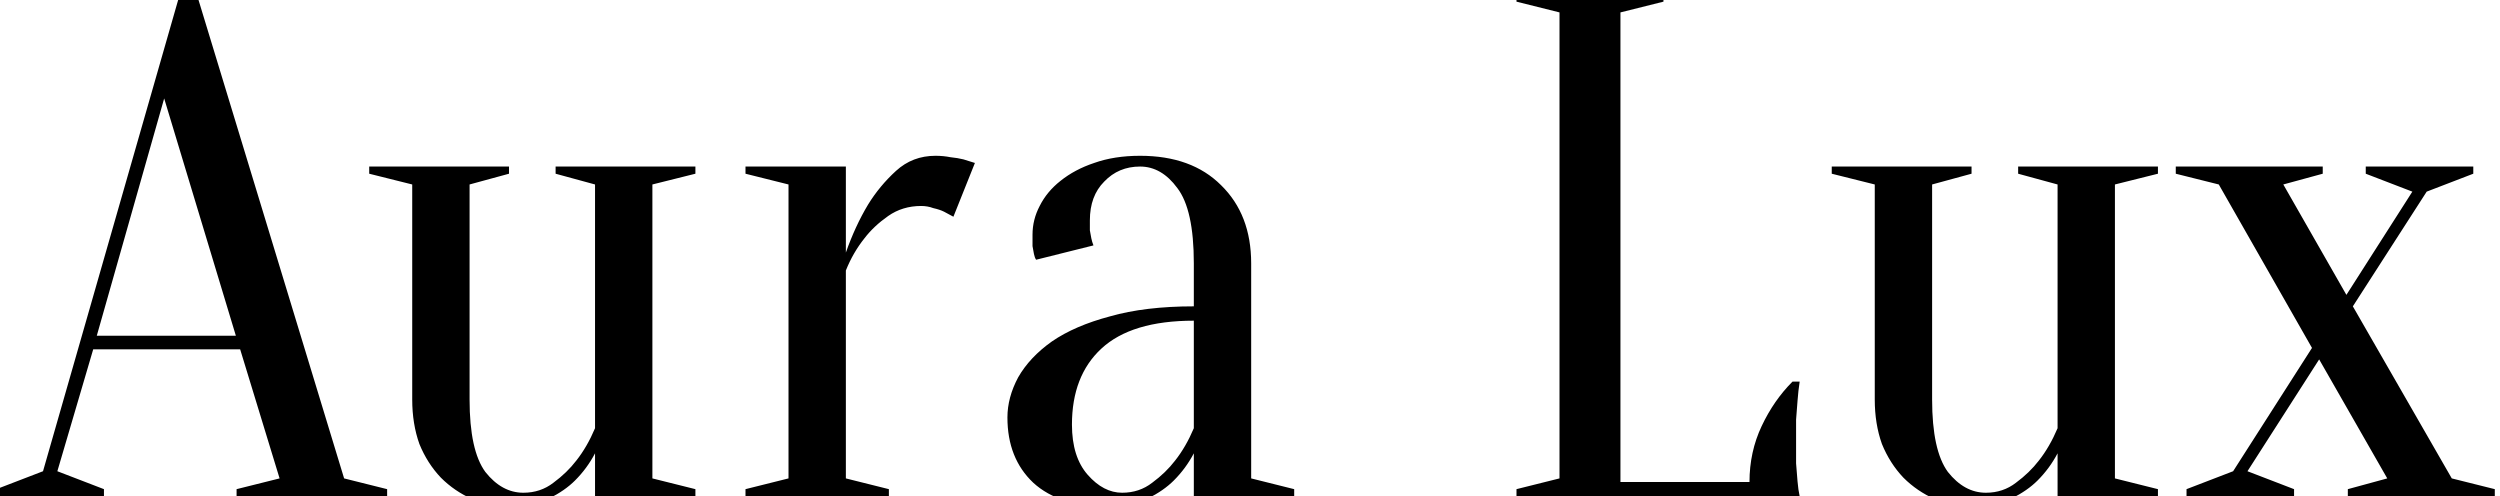 <svg xmlns="http://www.w3.org/2000/svg" width="136" height="27" viewBox="0 0 136 27" fill="none"><path d="M13.065 19.005H5.07L3.12 25.635L5.655 26.61V27H-0.195V26.61L2.34 25.635L9.945 -0.885H10.53L18.72 26.025L21.06 26.61V27H12.87V26.61L15.21 26.025L13.065 19.005ZM5.265 18.264H12.831L8.931 5.355L5.265 18.264ZM35.49 10.035V26.025L37.83 26.61V27H32.37V24.66C32.084 25.206 31.72 25.7 31.278 26.142C30.914 26.506 30.446 26.831 29.874 27.117C29.328 27.429 28.665 27.585 27.885 27.585C27.105 27.585 26.377 27.442 25.701 27.156C25.051 26.87 24.479 26.48 23.985 25.986C23.491 25.466 23.101 24.855 22.815 24.153C22.555 23.425 22.425 22.619 22.425 21.735V10.035L20.085 9.45V9.06H27.69V9.45L25.545 10.035V21.735C25.545 23.581 25.831 24.894 26.403 25.674C27.001 26.428 27.69 26.805 28.47 26.805C29.094 26.805 29.64 26.623 30.108 26.259C30.602 25.895 31.018 25.492 31.356 25.05C31.746 24.556 32.084 23.971 32.37 23.295V10.035L30.225 9.45V9.06H37.83V9.45L35.49 10.035ZM46.015 26.025L48.355 26.61V27H40.555V26.61L42.895 26.025V10.035L40.555 9.45V9.06H46.015V13.74C46.353 12.778 46.756 11.907 47.224 11.127C47.64 10.451 48.147 9.84 48.745 9.294C49.343 8.748 50.058 8.475 50.89 8.475C51.176 8.475 51.449 8.501 51.709 8.553C51.969 8.579 52.203 8.618 52.411 8.67C52.645 8.748 52.853 8.813 53.035 8.865L51.865 11.79C51.709 11.712 51.54 11.621 51.358 11.517C51.202 11.439 51.007 11.374 50.773 11.322C50.565 11.244 50.344 11.205 50.11 11.205C49.434 11.205 48.836 11.387 48.316 11.751C47.796 12.115 47.367 12.518 47.029 12.96C46.613 13.48 46.275 14.065 46.015 14.715V26.025ZM64.944 17.445C62.682 17.445 61.005 17.952 59.913 18.966C58.847 19.954 58.314 21.332 58.314 23.1C58.314 24.27 58.6 25.18 59.172 25.83C59.744 26.48 60.368 26.805 61.044 26.805C61.668 26.805 62.214 26.623 62.682 26.259C63.176 25.895 63.592 25.492 63.93 25.05C64.32 24.556 64.658 23.971 64.944 23.295V17.445ZM62.019 9.06C61.239 9.06 60.589 9.333 60.069 9.879C59.549 10.399 59.289 11.101 59.289 11.985C59.289 12.193 59.289 12.375 59.289 12.531C59.315 12.687 59.341 12.83 59.367 12.96C59.393 13.09 59.432 13.22 59.484 13.35L56.364 14.13C56.312 14.052 56.273 13.948 56.247 13.818C56.221 13.688 56.195 13.545 56.169 13.389C56.169 13.233 56.169 13.025 56.169 12.765C56.169 12.219 56.299 11.699 56.559 11.205C56.819 10.685 57.196 10.23 57.69 9.84C58.21 9.424 58.821 9.099 59.523 8.865C60.251 8.605 61.083 8.475 62.019 8.475C63.891 8.475 65.36 9.008 66.426 10.074C67.518 11.14 68.064 12.557 68.064 14.325V26.025L70.404 26.61V27H64.944V24.66C64.658 25.206 64.294 25.7 63.852 26.142C63.488 26.506 63.02 26.831 62.448 27.117C61.902 27.429 61.239 27.585 60.459 27.585C58.587 27.585 57.17 27.143 56.208 26.259C55.272 25.375 54.804 24.192 54.804 22.71C54.804 21.982 54.999 21.254 55.389 20.526C55.805 19.798 56.416 19.148 57.222 18.576C58.054 18.004 59.107 17.549 60.381 17.211C61.655 16.847 63.176 16.665 64.944 16.665V14.325C64.944 12.375 64.645 11.01 64.047 10.23C63.475 9.45 62.799 9.06 62.019 9.06ZM88.152 26.22H95.172C95.172 25.128 95.393 24.114 95.835 23.178C96.277 22.242 96.836 21.436 97.512 20.76H97.902C97.85 21.098 97.811 21.449 97.785 21.813C97.759 22.125 97.733 22.463 97.707 22.827C97.707 23.191 97.707 23.542 97.707 23.88C97.707 24.374 97.707 24.816 97.707 25.206C97.733 25.57 97.759 25.895 97.785 26.181C97.811 26.493 97.85 26.766 97.902 27H82.497V26.61L84.837 26.025V0.675L82.497 0.09V-0.3H90.492V0.09L88.152 0.675V26.22ZM115.052 10.035V26.025L117.392 26.61V27H111.932V24.66C111.646 25.206 111.282 25.7 110.84 26.142C110.476 26.506 110.008 26.831 109.436 27.117C108.89 27.429 108.227 27.585 107.447 27.585C106.667 27.585 105.939 27.442 105.263 27.156C104.613 26.87 104.041 26.48 103.547 25.986C103.053 25.466 102.663 24.855 102.377 24.153C102.117 23.425 101.987 22.619 101.987 21.735V10.035L99.647 9.45V9.06H107.252V9.45L105.107 10.035V21.735C105.107 23.581 105.393 24.894 105.965 25.674C106.563 26.428 107.252 26.805 108.032 26.805C108.656 26.805 109.202 26.623 109.67 26.259C110.164 25.895 110.58 25.492 110.918 25.05C111.308 24.556 111.646 23.971 111.932 23.295V10.035L109.787 9.45V9.06H117.392V9.45L115.052 10.035ZM126.162 19.551L122.262 25.635L124.797 26.61V27H118.947V26.61L121.482 25.635L125.772 18.927L120.702 10.035L118.362 9.45V9.06H126.357V9.45L124.212 10.035L127.644 16.041L131.232 10.425L128.697 9.45V9.06H134.547V9.45L132.012 10.425L127.995 16.665L133.377 26.025L135.717 26.61V27H127.722V26.61L129.867 26.025L126.162 19.551Z" fill="black"></path></svg>